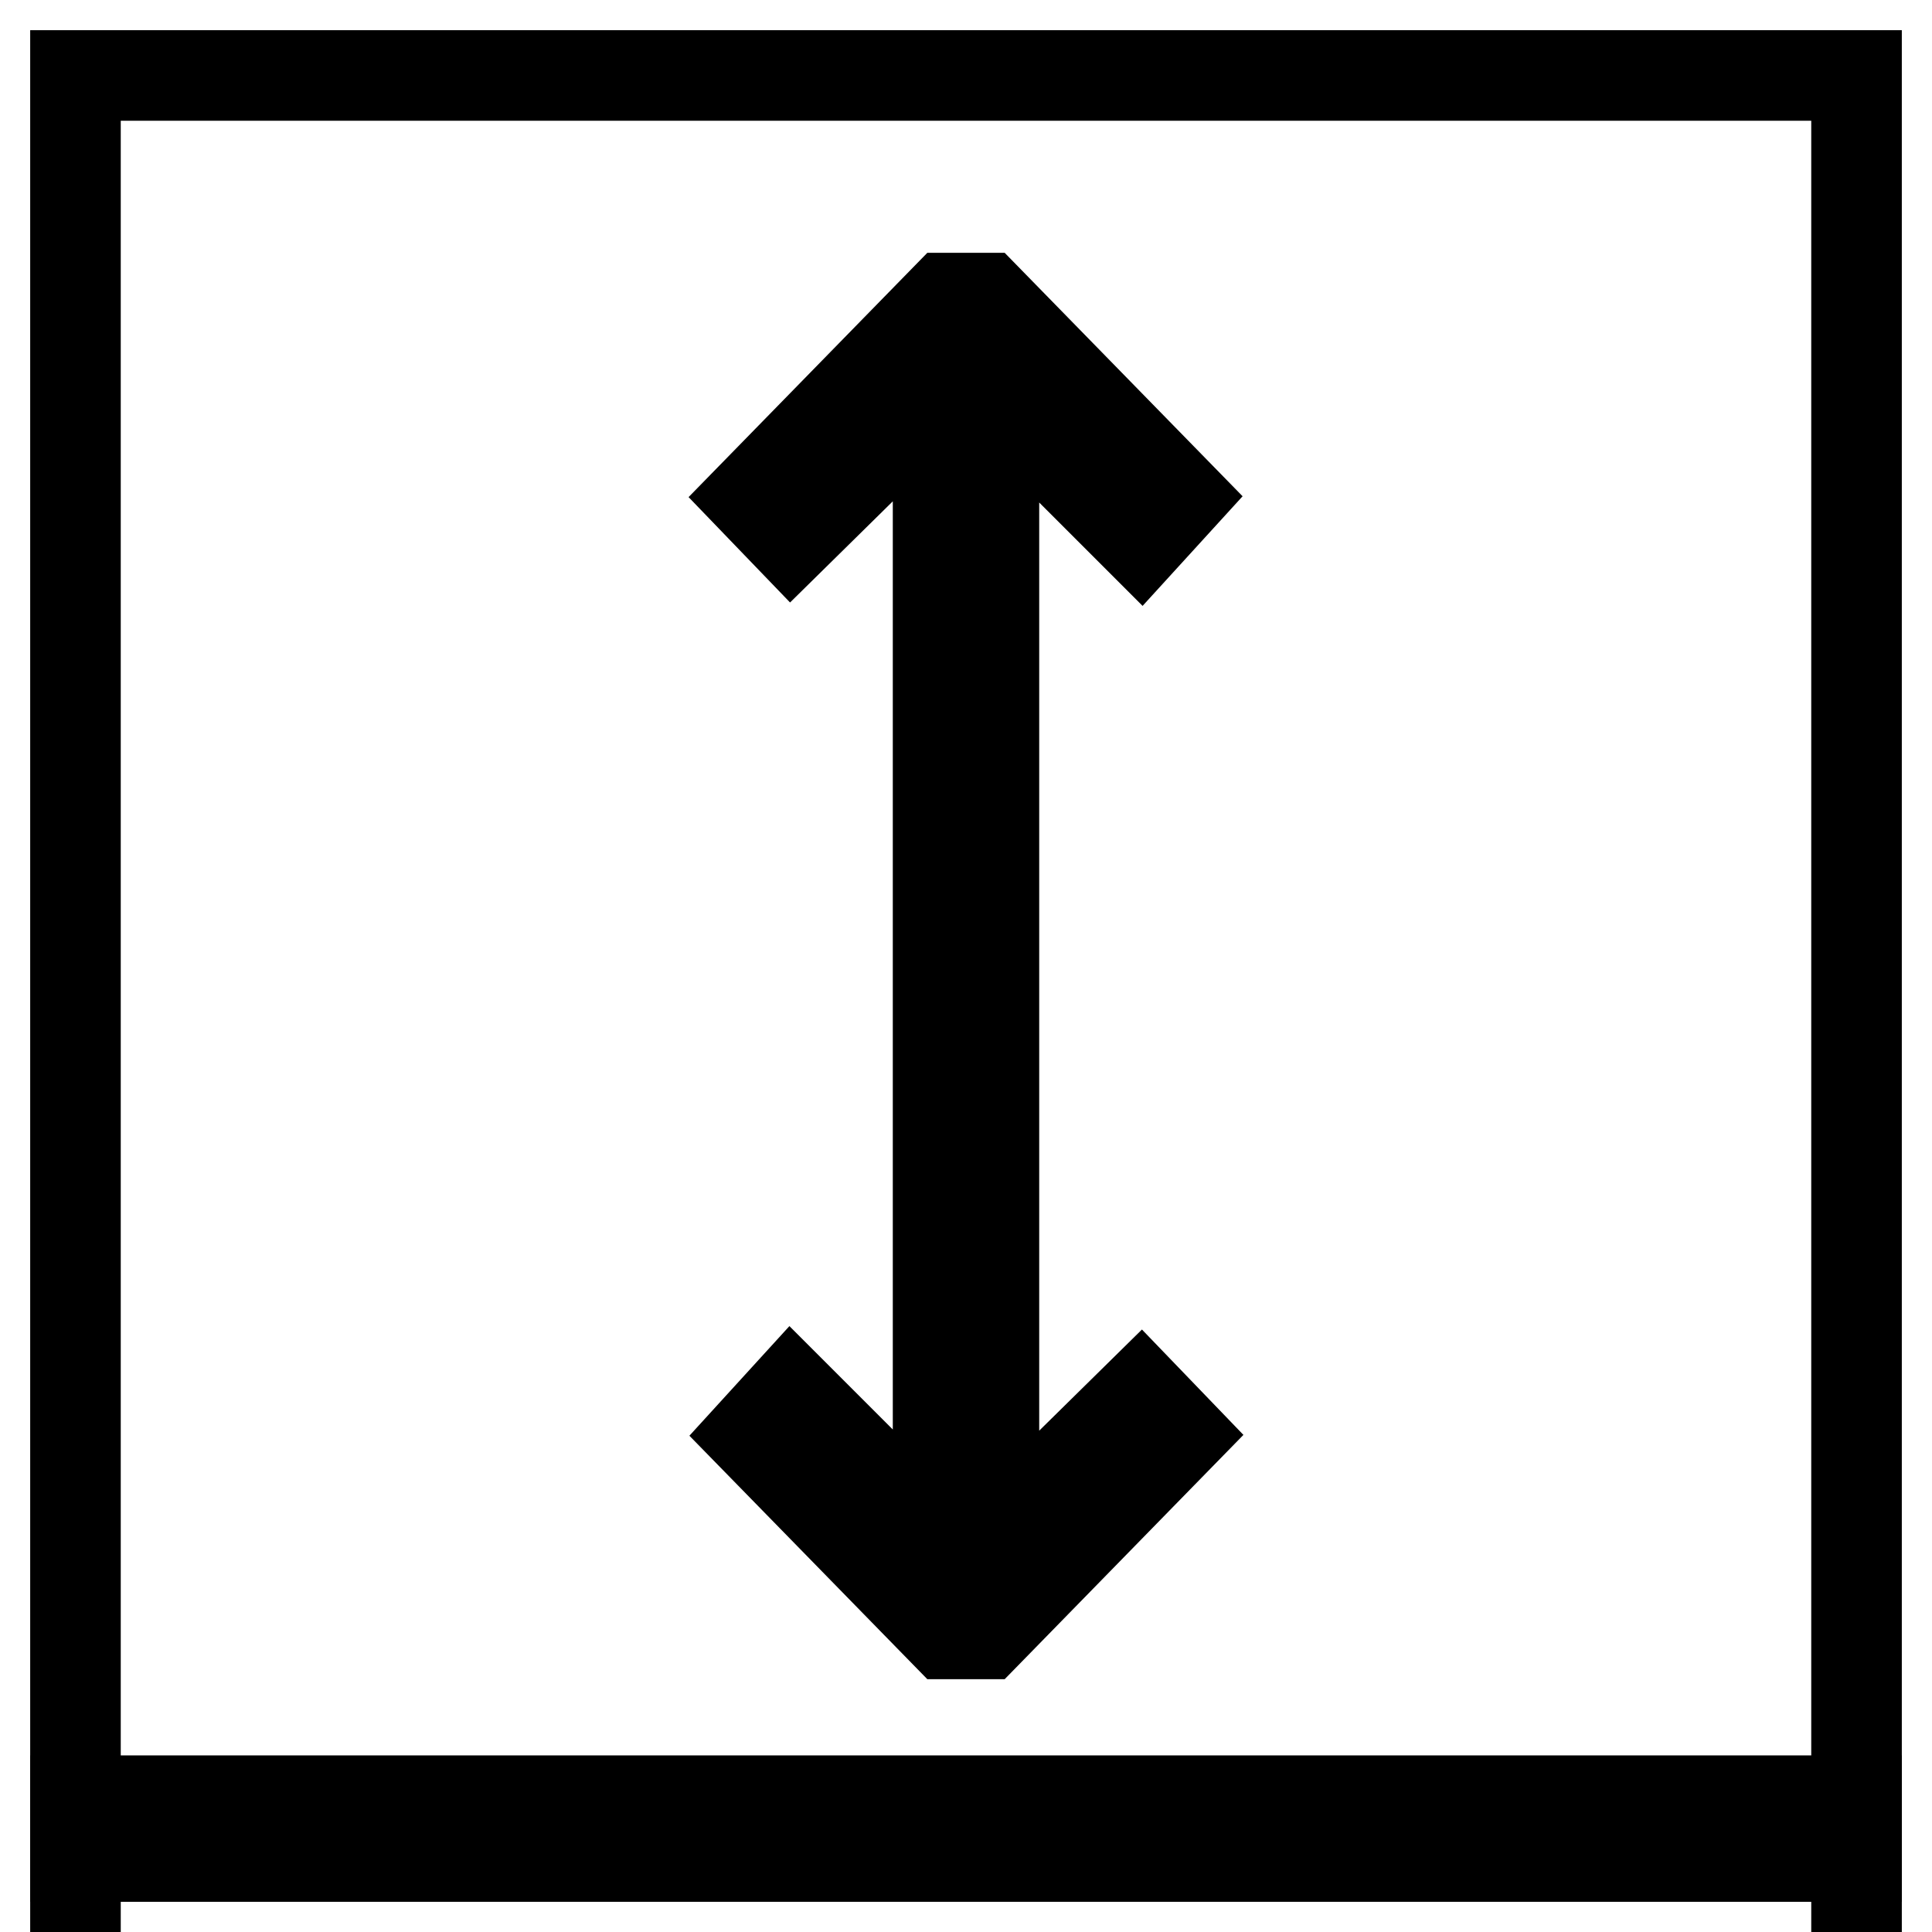 <?xml version="1.0" encoding="utf-8"?>
<!-- Svg Vector Icons : http://www.onlinewebfonts.com/icon -->
<!DOCTYPE svg PUBLIC "-//W3C//DTD SVG 1.1//EN" "http://www.w3.org/Graphics/SVG/1.1/DTD/svg11.dtd">
<svg version="1.1" xmlns="http://www.w3.org/2000/svg" xmlns:xlink="http://www.w3.org/1999/xlink" x="0px" y="0px" viewBox="0 0 256 256" enable-background="new 0 0 256 256" xml:space="preserve">
<g> <g> <path stroke-width="12" fill-opacity="0" stroke="#000000"  d="M104.8 184.4L99.6 190.1 125.4 216.5 130.6 216.5 156.4 190.1 151.2 184.7 131.7 203.9 131.7 52.1 151.2 71.6 156.4 65.9 130.6 39.5 125.4 39.5 99.6 65.9 104.8 71.3 124.3 52.1 124.3 203.9 z"/> <path stroke-width="12" fill-opacity="0" stroke="#000000"  d="M10 10h236v236h-236z"/> <path stroke-width="12" fill-opacity="0" stroke="#000000"  d="M10 238.6h236v236h-236z"/> </g></g>
</svg>